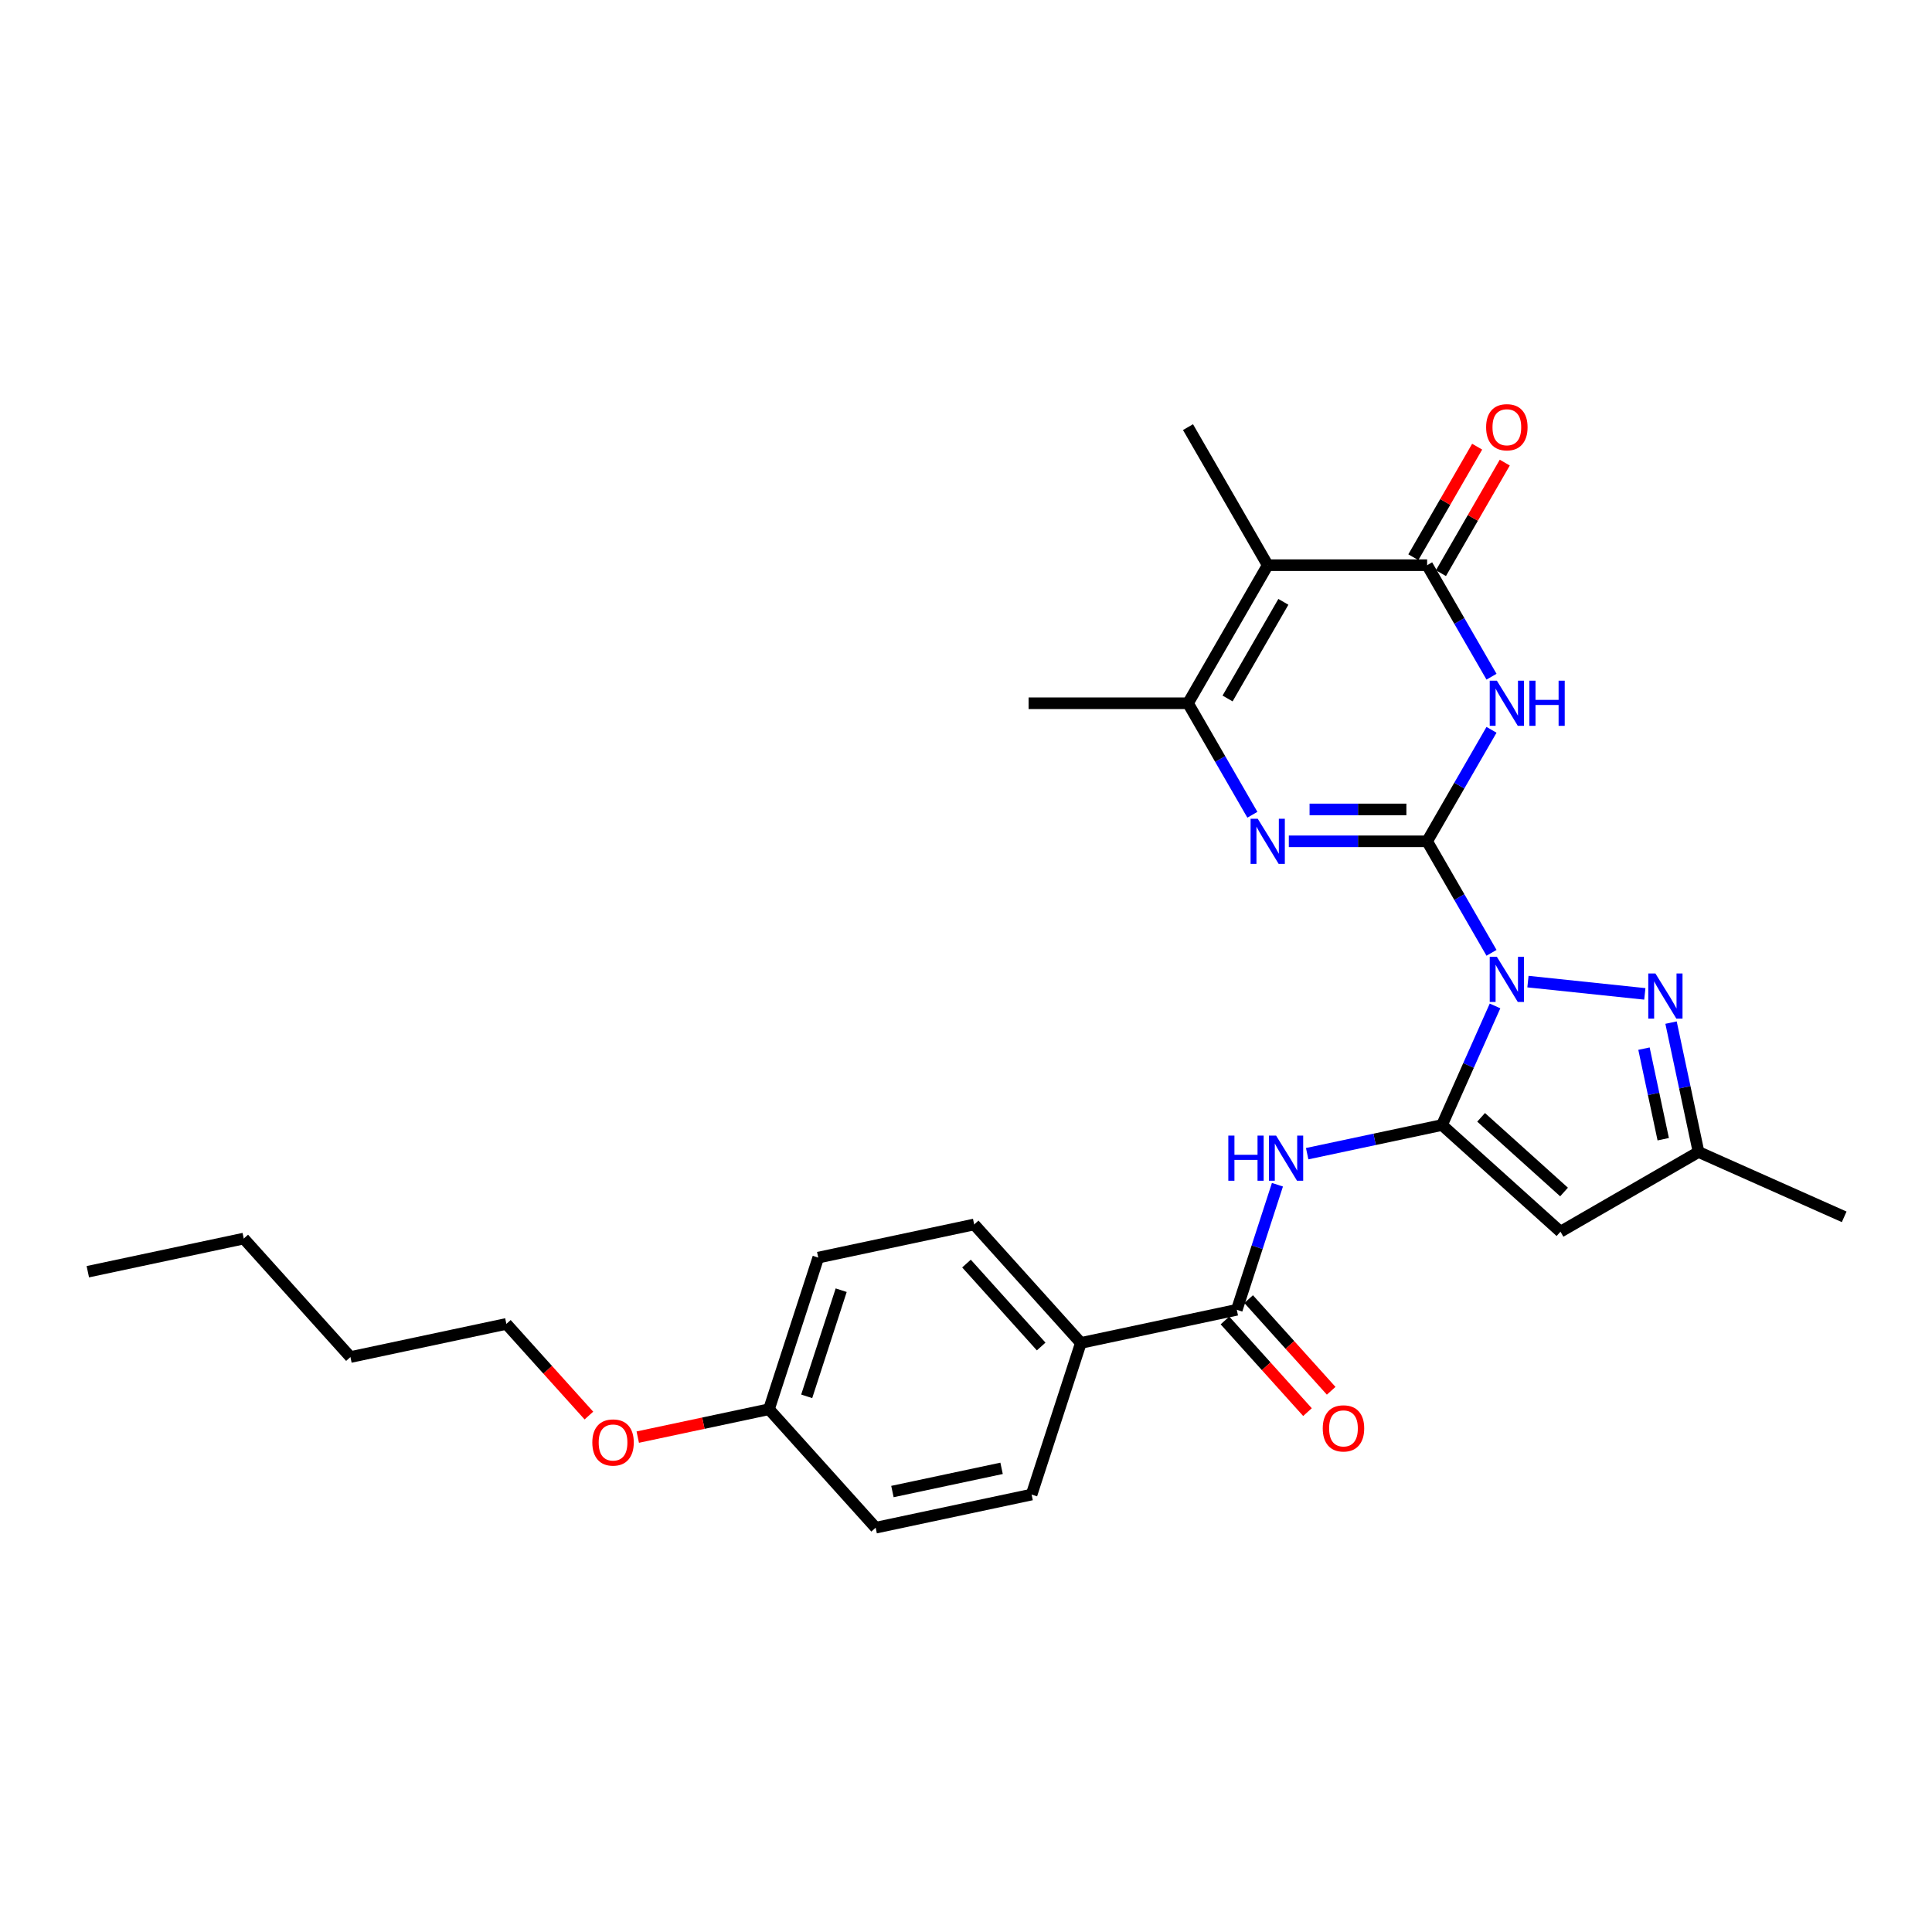<?xml version='1.0' encoding='iso-8859-1'?>
<svg version='1.1' baseProfile='full'
              xmlns='http://www.w3.org/2000/svg'
                      xmlns:rdkit='http://www.rdkit.org/xml'
                      xmlns:xlink='http://www.w3.org/1999/xlink'
                  xml:space='preserve'
width='1000px' height='1000px' viewBox='0 0 1000 1000'>
<!-- END OF HEADER -->
<rect style='opacity:1.0;fill:#FFFFFF;stroke:none' width='1000' height='1000' x='0' y='0'> </rect>
<path class='bond-0' d='M 772.004,493.18 L 755.344,464.323' style='fill:none;fill-rule:evenodd;stroke:#0000FF;stroke-width:6px;stroke-linecap:butt;stroke-linejoin:miter;stroke-opacity:1' />
<path class='bond-0' d='M 755.344,464.323 L 738.683,435.466' style='fill:none;fill-rule:evenodd;stroke:#000000;stroke-width:6px;stroke-linecap:butt;stroke-linejoin:miter;stroke-opacity:1' />
<path class='bond-1' d='M 773.821,520.675 L 760.1,551.493' style='fill:none;fill-rule:evenodd;stroke:#0000FF;stroke-width:6px;stroke-linecap:butt;stroke-linejoin:miter;stroke-opacity:1' />
<path class='bond-1' d='M 760.1,551.493 L 746.379,582.311' style='fill:none;fill-rule:evenodd;stroke:#000000;stroke-width:6px;stroke-linecap:butt;stroke-linejoin:miter;stroke-opacity:1' />
<path class='bond-6' d='M 790.867,508.076 L 851.356,514.434' style='fill:none;fill-rule:evenodd;stroke:#0000FF;stroke-width:6px;stroke-linecap:butt;stroke-linejoin:miter;stroke-opacity:1' />
<path class='bond-2' d='M 738.683,435.466 L 755.344,406.609' style='fill:none;fill-rule:evenodd;stroke:#000000;stroke-width:6px;stroke-linecap:butt;stroke-linejoin:miter;stroke-opacity:1' />
<path class='bond-2' d='M 755.344,406.609 L 772.004,377.751' style='fill:none;fill-rule:evenodd;stroke:#0000FF;stroke-width:6px;stroke-linecap:butt;stroke-linejoin:miter;stroke-opacity:1' />
<path class='bond-3' d='M 738.683,435.466 L 702.887,435.466' style='fill:none;fill-rule:evenodd;stroke:#000000;stroke-width:6px;stroke-linecap:butt;stroke-linejoin:miter;stroke-opacity:1' />
<path class='bond-3' d='M 702.887,435.466 L 667.091,435.466' style='fill:none;fill-rule:evenodd;stroke:#0000FF;stroke-width:6px;stroke-linecap:butt;stroke-linejoin:miter;stroke-opacity:1' />
<path class='bond-3' d='M 727.944,418.963 L 702.887,418.963' style='fill:none;fill-rule:evenodd;stroke:#000000;stroke-width:6px;stroke-linecap:butt;stroke-linejoin:miter;stroke-opacity:1' />
<path class='bond-3' d='M 702.887,418.963 L 677.83,418.963' style='fill:none;fill-rule:evenodd;stroke:#0000FF;stroke-width:6px;stroke-linecap:butt;stroke-linejoin:miter;stroke-opacity:1' />
<path class='bond-8' d='M 746.379,582.311 L 807.701,637.525' style='fill:none;fill-rule:evenodd;stroke:#000000;stroke-width:6px;stroke-linecap:butt;stroke-linejoin:miter;stroke-opacity:1' />
<path class='bond-8' d='M 766.62,578.328 L 809.545,616.979' style='fill:none;fill-rule:evenodd;stroke:#000000;stroke-width:6px;stroke-linecap:butt;stroke-linejoin:miter;stroke-opacity:1' />
<path class='bond-9' d='M 746.379,582.311 L 711.485,589.728' style='fill:none;fill-rule:evenodd;stroke:#000000;stroke-width:6px;stroke-linecap:butt;stroke-linejoin:miter;stroke-opacity:1' />
<path class='bond-9' d='M 711.485,589.728 L 676.59,597.145' style='fill:none;fill-rule:evenodd;stroke:#0000FF;stroke-width:6px;stroke-linecap:butt;stroke-linejoin:miter;stroke-opacity:1' />
<path class='bond-4' d='M 772.004,350.257 L 755.344,321.4' style='fill:none;fill-rule:evenodd;stroke:#0000FF;stroke-width:6px;stroke-linecap:butt;stroke-linejoin:miter;stroke-opacity:1' />
<path class='bond-4' d='M 755.344,321.4 L 738.683,292.542' style='fill:none;fill-rule:evenodd;stroke:#000000;stroke-width:6px;stroke-linecap:butt;stroke-linejoin:miter;stroke-opacity:1' />
<path class='bond-7' d='M 648.229,421.719 L 631.568,392.861' style='fill:none;fill-rule:evenodd;stroke:#0000FF;stroke-width:6px;stroke-linecap:butt;stroke-linejoin:miter;stroke-opacity:1' />
<path class='bond-7' d='M 631.568,392.861 L 614.908,364.004' style='fill:none;fill-rule:evenodd;stroke:#000000;stroke-width:6px;stroke-linecap:butt;stroke-linejoin:miter;stroke-opacity:1' />
<path class='bond-13' d='M 745.829,296.668 L 762.347,268.059' style='fill:none;fill-rule:evenodd;stroke:#000000;stroke-width:6px;stroke-linecap:butt;stroke-linejoin:miter;stroke-opacity:1' />
<path class='bond-13' d='M 762.347,268.059 L 778.865,239.449' style='fill:none;fill-rule:evenodd;stroke:#FF0000;stroke-width:6px;stroke-linecap:butt;stroke-linejoin:miter;stroke-opacity:1' />
<path class='bond-13' d='M 731.537,288.417 L 748.055,259.807' style='fill:none;fill-rule:evenodd;stroke:#000000;stroke-width:6px;stroke-linecap:butt;stroke-linejoin:miter;stroke-opacity:1' />
<path class='bond-13' d='M 748.055,259.807 L 764.572,231.197' style='fill:none;fill-rule:evenodd;stroke:#FF0000;stroke-width:6px;stroke-linecap:butt;stroke-linejoin:miter;stroke-opacity:1' />
<path class='bond-29' d='M 738.683,292.542 L 656.166,292.542' style='fill:none;fill-rule:evenodd;stroke:#000000;stroke-width:6px;stroke-linecap:butt;stroke-linejoin:miter;stroke-opacity:1' />
<path class='bond-5' d='M 656.166,292.542 L 614.908,364.004' style='fill:none;fill-rule:evenodd;stroke:#000000;stroke-width:6px;stroke-linecap:butt;stroke-linejoin:miter;stroke-opacity:1' />
<path class='bond-5' d='M 664.27,311.513 L 635.389,361.537' style='fill:none;fill-rule:evenodd;stroke:#000000;stroke-width:6px;stroke-linecap:butt;stroke-linejoin:miter;stroke-opacity:1' />
<path class='bond-17' d='M 656.166,292.542 L 614.908,221.081' style='fill:none;fill-rule:evenodd;stroke:#000000;stroke-width:6px;stroke-linecap:butt;stroke-linejoin:miter;stroke-opacity:1' />
<path class='bond-11' d='M 864.928,529.3 L 872.045,562.784' style='fill:none;fill-rule:evenodd;stroke:#0000FF;stroke-width:6px;stroke-linecap:butt;stroke-linejoin:miter;stroke-opacity:1' />
<path class='bond-11' d='M 872.045,562.784 L 879.163,596.267' style='fill:none;fill-rule:evenodd;stroke:#000000;stroke-width:6px;stroke-linecap:butt;stroke-linejoin:miter;stroke-opacity:1' />
<path class='bond-11' d='M 850.921,542.777 L 855.903,566.215' style='fill:none;fill-rule:evenodd;stroke:#0000FF;stroke-width:6px;stroke-linecap:butt;stroke-linejoin:miter;stroke-opacity:1' />
<path class='bond-11' d='M 855.903,566.215 L 860.885,589.653' style='fill:none;fill-rule:evenodd;stroke:#000000;stroke-width:6px;stroke-linecap:butt;stroke-linejoin:miter;stroke-opacity:1' />
<path class='bond-21' d='M 614.908,364.004 L 532.391,364.004' style='fill:none;fill-rule:evenodd;stroke:#000000;stroke-width:6px;stroke-linecap:butt;stroke-linejoin:miter;stroke-opacity:1' />
<path class='bond-28' d='M 807.701,637.525 L 879.163,596.267' style='fill:none;fill-rule:evenodd;stroke:#000000;stroke-width:6px;stroke-linecap:butt;stroke-linejoin:miter;stroke-opacity:1' />
<path class='bond-10' d='M 661.198,613.214 L 650.682,645.58' style='fill:none;fill-rule:evenodd;stroke:#0000FF;stroke-width:6px;stroke-linecap:butt;stroke-linejoin:miter;stroke-opacity:1' />
<path class='bond-10' d='M 650.682,645.58 L 640.166,677.945' style='fill:none;fill-rule:evenodd;stroke:#000000;stroke-width:6px;stroke-linecap:butt;stroke-linejoin:miter;stroke-opacity:1' />
<path class='bond-12' d='M 640.166,677.945 L 559.452,695.101' style='fill:none;fill-rule:evenodd;stroke:#000000;stroke-width:6px;stroke-linecap:butt;stroke-linejoin:miter;stroke-opacity:1' />
<path class='bond-14' d='M 634.034,683.466 L 655.393,707.188' style='fill:none;fill-rule:evenodd;stroke:#000000;stroke-width:6px;stroke-linecap:butt;stroke-linejoin:miter;stroke-opacity:1' />
<path class='bond-14' d='M 655.393,707.188 L 676.751,730.909' style='fill:none;fill-rule:evenodd;stroke:#FF0000;stroke-width:6px;stroke-linecap:butt;stroke-linejoin:miter;stroke-opacity:1' />
<path class='bond-14' d='M 646.298,672.424 L 667.657,696.145' style='fill:none;fill-rule:evenodd;stroke:#000000;stroke-width:6px;stroke-linecap:butt;stroke-linejoin:miter;stroke-opacity:1' />
<path class='bond-14' d='M 667.657,696.145 L 689.016,719.866' style='fill:none;fill-rule:evenodd;stroke:#FF0000;stroke-width:6px;stroke-linecap:butt;stroke-linejoin:miter;stroke-opacity:1' />
<path class='bond-23' d='M 879.163,596.267 L 954.545,629.829' style='fill:none;fill-rule:evenodd;stroke:#000000;stroke-width:6px;stroke-linecap:butt;stroke-linejoin:miter;stroke-opacity:1' />
<path class='bond-15' d='M 559.452,695.101 L 504.238,633.779' style='fill:none;fill-rule:evenodd;stroke:#000000;stroke-width:6px;stroke-linecap:butt;stroke-linejoin:miter;stroke-opacity:1' />
<path class='bond-15' d='M 538.906,696.946 L 500.255,654.02' style='fill:none;fill-rule:evenodd;stroke:#000000;stroke-width:6px;stroke-linecap:butt;stroke-linejoin:miter;stroke-opacity:1' />
<path class='bond-16' d='M 559.452,695.101 L 533.953,773.579' style='fill:none;fill-rule:evenodd;stroke:#000000;stroke-width:6px;stroke-linecap:butt;stroke-linejoin:miter;stroke-opacity:1' />
<path class='bond-19' d='M 504.238,633.779 L 423.524,650.935' style='fill:none;fill-rule:evenodd;stroke:#000000;stroke-width:6px;stroke-linecap:butt;stroke-linejoin:miter;stroke-opacity:1' />
<path class='bond-20' d='M 533.953,773.579 L 453.239,790.736' style='fill:none;fill-rule:evenodd;stroke:#000000;stroke-width:6px;stroke-linecap:butt;stroke-linejoin:miter;stroke-opacity:1' />
<path class='bond-20' d='M 518.415,760.01 L 461.915,772.02' style='fill:none;fill-rule:evenodd;stroke:#000000;stroke-width:6px;stroke-linecap:butt;stroke-linejoin:miter;stroke-opacity:1' />
<path class='bond-18' d='M 398.025,729.414 L 453.239,790.736' style='fill:none;fill-rule:evenodd;stroke:#000000;stroke-width:6px;stroke-linecap:butt;stroke-linejoin:miter;stroke-opacity:1' />
<path class='bond-22' d='M 398.025,729.414 L 364.063,736.633' style='fill:none;fill-rule:evenodd;stroke:#000000;stroke-width:6px;stroke-linecap:butt;stroke-linejoin:miter;stroke-opacity:1' />
<path class='bond-22' d='M 364.063,736.633 L 330.101,743.851' style='fill:none;fill-rule:evenodd;stroke:#FF0000;stroke-width:6px;stroke-linecap:butt;stroke-linejoin:miter;stroke-opacity:1' />
<path class='bond-30' d='M 398.025,729.414 L 423.524,650.935' style='fill:none;fill-rule:evenodd;stroke:#000000;stroke-width:6px;stroke-linecap:butt;stroke-linejoin:miter;stroke-opacity:1' />
<path class='bond-30' d='M 417.545,722.742 L 435.395,667.807' style='fill:none;fill-rule:evenodd;stroke:#000000;stroke-width:6px;stroke-linecap:butt;stroke-linejoin:miter;stroke-opacity:1' />
<path class='bond-24' d='M 304.814,732.691 L 283.455,708.969' style='fill:none;fill-rule:evenodd;stroke:#FF0000;stroke-width:6px;stroke-linecap:butt;stroke-linejoin:miter;stroke-opacity:1' />
<path class='bond-24' d='M 283.455,708.969 L 262.097,685.248' style='fill:none;fill-rule:evenodd;stroke:#000000;stroke-width:6px;stroke-linecap:butt;stroke-linejoin:miter;stroke-opacity:1' />
<path class='bond-25' d='M 262.097,685.248 L 181.383,702.404' style='fill:none;fill-rule:evenodd;stroke:#000000;stroke-width:6px;stroke-linecap:butt;stroke-linejoin:miter;stroke-opacity:1' />
<path class='bond-26' d='M 181.383,702.404 L 126.168,641.082' style='fill:none;fill-rule:evenodd;stroke:#000000;stroke-width:6px;stroke-linecap:butt;stroke-linejoin:miter;stroke-opacity:1' />
<path class='bond-27' d='M 126.168,641.082 L 45.455,658.238' style='fill:none;fill-rule:evenodd;stroke:#000000;stroke-width:6px;stroke-linecap:butt;stroke-linejoin:miter;stroke-opacity:1' />
<path  class='atom-0' d='M 774.776 495.243
L 782.433 507.621
Q 783.193 508.842, 784.414 511.053
Q 785.635 513.265, 785.701 513.397
L 785.701 495.243
L 788.804 495.243
L 788.804 518.612
L 785.602 518.612
L 777.383 505.079
Q 776.426 503.495, 775.403 501.68
Q 774.413 499.864, 774.116 499.303
L 774.116 518.612
L 771.079 518.612
L 771.079 495.243
L 774.776 495.243
' fill='#0000FF'/>
<path  class='atom-3' d='M 774.776 352.32
L 782.433 364.697
Q 783.193 365.919, 784.414 368.13
Q 785.635 370.341, 785.701 370.473
L 785.701 352.32
L 788.804 352.32
L 788.804 375.689
L 785.602 375.689
L 777.383 362.156
Q 776.426 360.571, 775.403 358.756
Q 774.413 356.941, 774.116 356.38
L 774.116 375.689
L 771.079 375.689
L 771.079 352.32
L 774.776 352.32
' fill='#0000FF'/>
<path  class='atom-3' d='M 791.609 352.32
L 794.778 352.32
L 794.778 362.255
L 806.726 362.255
L 806.726 352.32
L 809.895 352.32
L 809.895 375.689
L 806.726 375.689
L 806.726 364.895
L 794.778 364.895
L 794.778 375.689
L 791.609 375.689
L 791.609 352.32
' fill='#0000FF'/>
<path  class='atom-4' d='M 651.001 423.782
L 658.658 436.159
Q 659.417 437.38, 660.638 439.592
Q 661.86 441.803, 661.926 441.935
L 661.926 423.782
L 665.028 423.782
L 665.028 447.15
L 661.827 447.15
L 653.608 433.618
Q 652.651 432.033, 651.628 430.218
Q 650.637 428.402, 650.34 427.841
L 650.34 447.15
L 647.304 447.15
L 647.304 423.782
L 651.001 423.782
' fill='#0000FF'/>
<path  class='atom-7' d='M 856.841 503.869
L 864.498 516.246
Q 865.257 517.467, 866.479 519.679
Q 867.7 521.89, 867.766 522.022
L 867.766 503.869
L 870.869 503.869
L 870.869 527.237
L 867.667 527.237
L 859.448 513.705
Q 858.491 512.12, 857.468 510.305
Q 856.478 508.49, 856.181 507.928
L 856.181 527.237
L 853.144 527.237
L 853.144 503.869
L 856.841 503.869
' fill='#0000FF'/>
<path  class='atom-10' d='M 635.777 587.782
L 638.946 587.782
L 638.946 597.717
L 650.895 597.717
L 650.895 587.782
L 654.063 587.782
L 654.063 611.151
L 650.895 611.151
L 650.895 600.358
L 638.946 600.358
L 638.946 611.151
L 635.777 611.151
L 635.777 587.782
' fill='#0000FF'/>
<path  class='atom-10' d='M 660.5 587.782
L 668.157 600.16
Q 668.916 601.381, 670.137 603.593
Q 671.359 605.804, 671.425 605.936
L 671.425 587.782
L 674.527 587.782
L 674.527 611.151
L 671.326 611.151
L 663.107 597.618
Q 662.15 596.034, 661.127 594.219
Q 660.136 592.403, 659.839 591.842
L 659.839 611.151
L 656.803 611.151
L 656.803 587.782
L 660.5 587.782
' fill='#0000FF'/>
<path  class='atom-14' d='M 769.214 221.147
Q 769.214 215.536, 771.987 212.4
Q 774.759 209.264, 779.941 209.264
Q 785.123 209.264, 787.896 212.4
Q 790.669 215.536, 790.669 221.147
Q 790.669 226.824, 787.863 230.059
Q 785.057 233.26, 779.941 233.26
Q 774.792 233.26, 771.987 230.059
Q 769.214 226.857, 769.214 221.147
M 779.941 230.62
Q 783.506 230.62, 785.421 228.243
Q 787.368 225.834, 787.368 221.147
Q 787.368 216.559, 785.421 214.248
Q 783.506 211.905, 779.941 211.905
Q 776.377 211.905, 774.429 214.215
Q 772.515 216.526, 772.515 221.147
Q 772.515 225.867, 774.429 228.243
Q 776.377 230.62, 779.941 230.62
' fill='#FF0000'/>
<path  class='atom-15' d='M 684.653 739.333
Q 684.653 733.722, 687.426 730.586
Q 690.198 727.451, 695.381 727.451
Q 700.563 727.451, 703.335 730.586
Q 706.108 733.722, 706.108 739.333
Q 706.108 745.01, 703.302 748.245
Q 700.497 751.447, 695.381 751.447
Q 690.231 751.447, 687.426 748.245
Q 684.653 745.043, 684.653 739.333
M 695.381 748.806
Q 698.945 748.806, 700.86 746.429
Q 702.807 744.02, 702.807 739.333
Q 702.807 734.745, 700.86 732.435
Q 698.945 730.091, 695.381 730.091
Q 691.816 730.091, 689.868 732.402
Q 687.954 734.712, 687.954 739.333
Q 687.954 744.053, 689.868 746.429
Q 691.816 748.806, 695.381 748.806
' fill='#FF0000'/>
<path  class='atom-23' d='M 306.584 746.636
Q 306.584 741.025, 309.356 737.889
Q 312.129 734.754, 317.311 734.754
Q 322.493 734.754, 325.266 737.889
Q 328.038 741.025, 328.038 746.636
Q 328.038 752.313, 325.233 755.548
Q 322.427 758.749, 317.311 758.749
Q 312.162 758.749, 309.356 755.548
Q 306.584 752.346, 306.584 746.636
M 317.311 756.109
Q 320.876 756.109, 322.79 753.732
Q 324.738 751.323, 324.738 746.636
Q 324.738 742.048, 322.79 739.738
Q 320.876 737.394, 317.311 737.394
Q 313.746 737.394, 311.799 739.705
Q 309.885 742.015, 309.885 746.636
Q 309.885 751.356, 311.799 753.732
Q 313.746 756.109, 317.311 756.109
' fill='#FF0000'/>
</svg>
